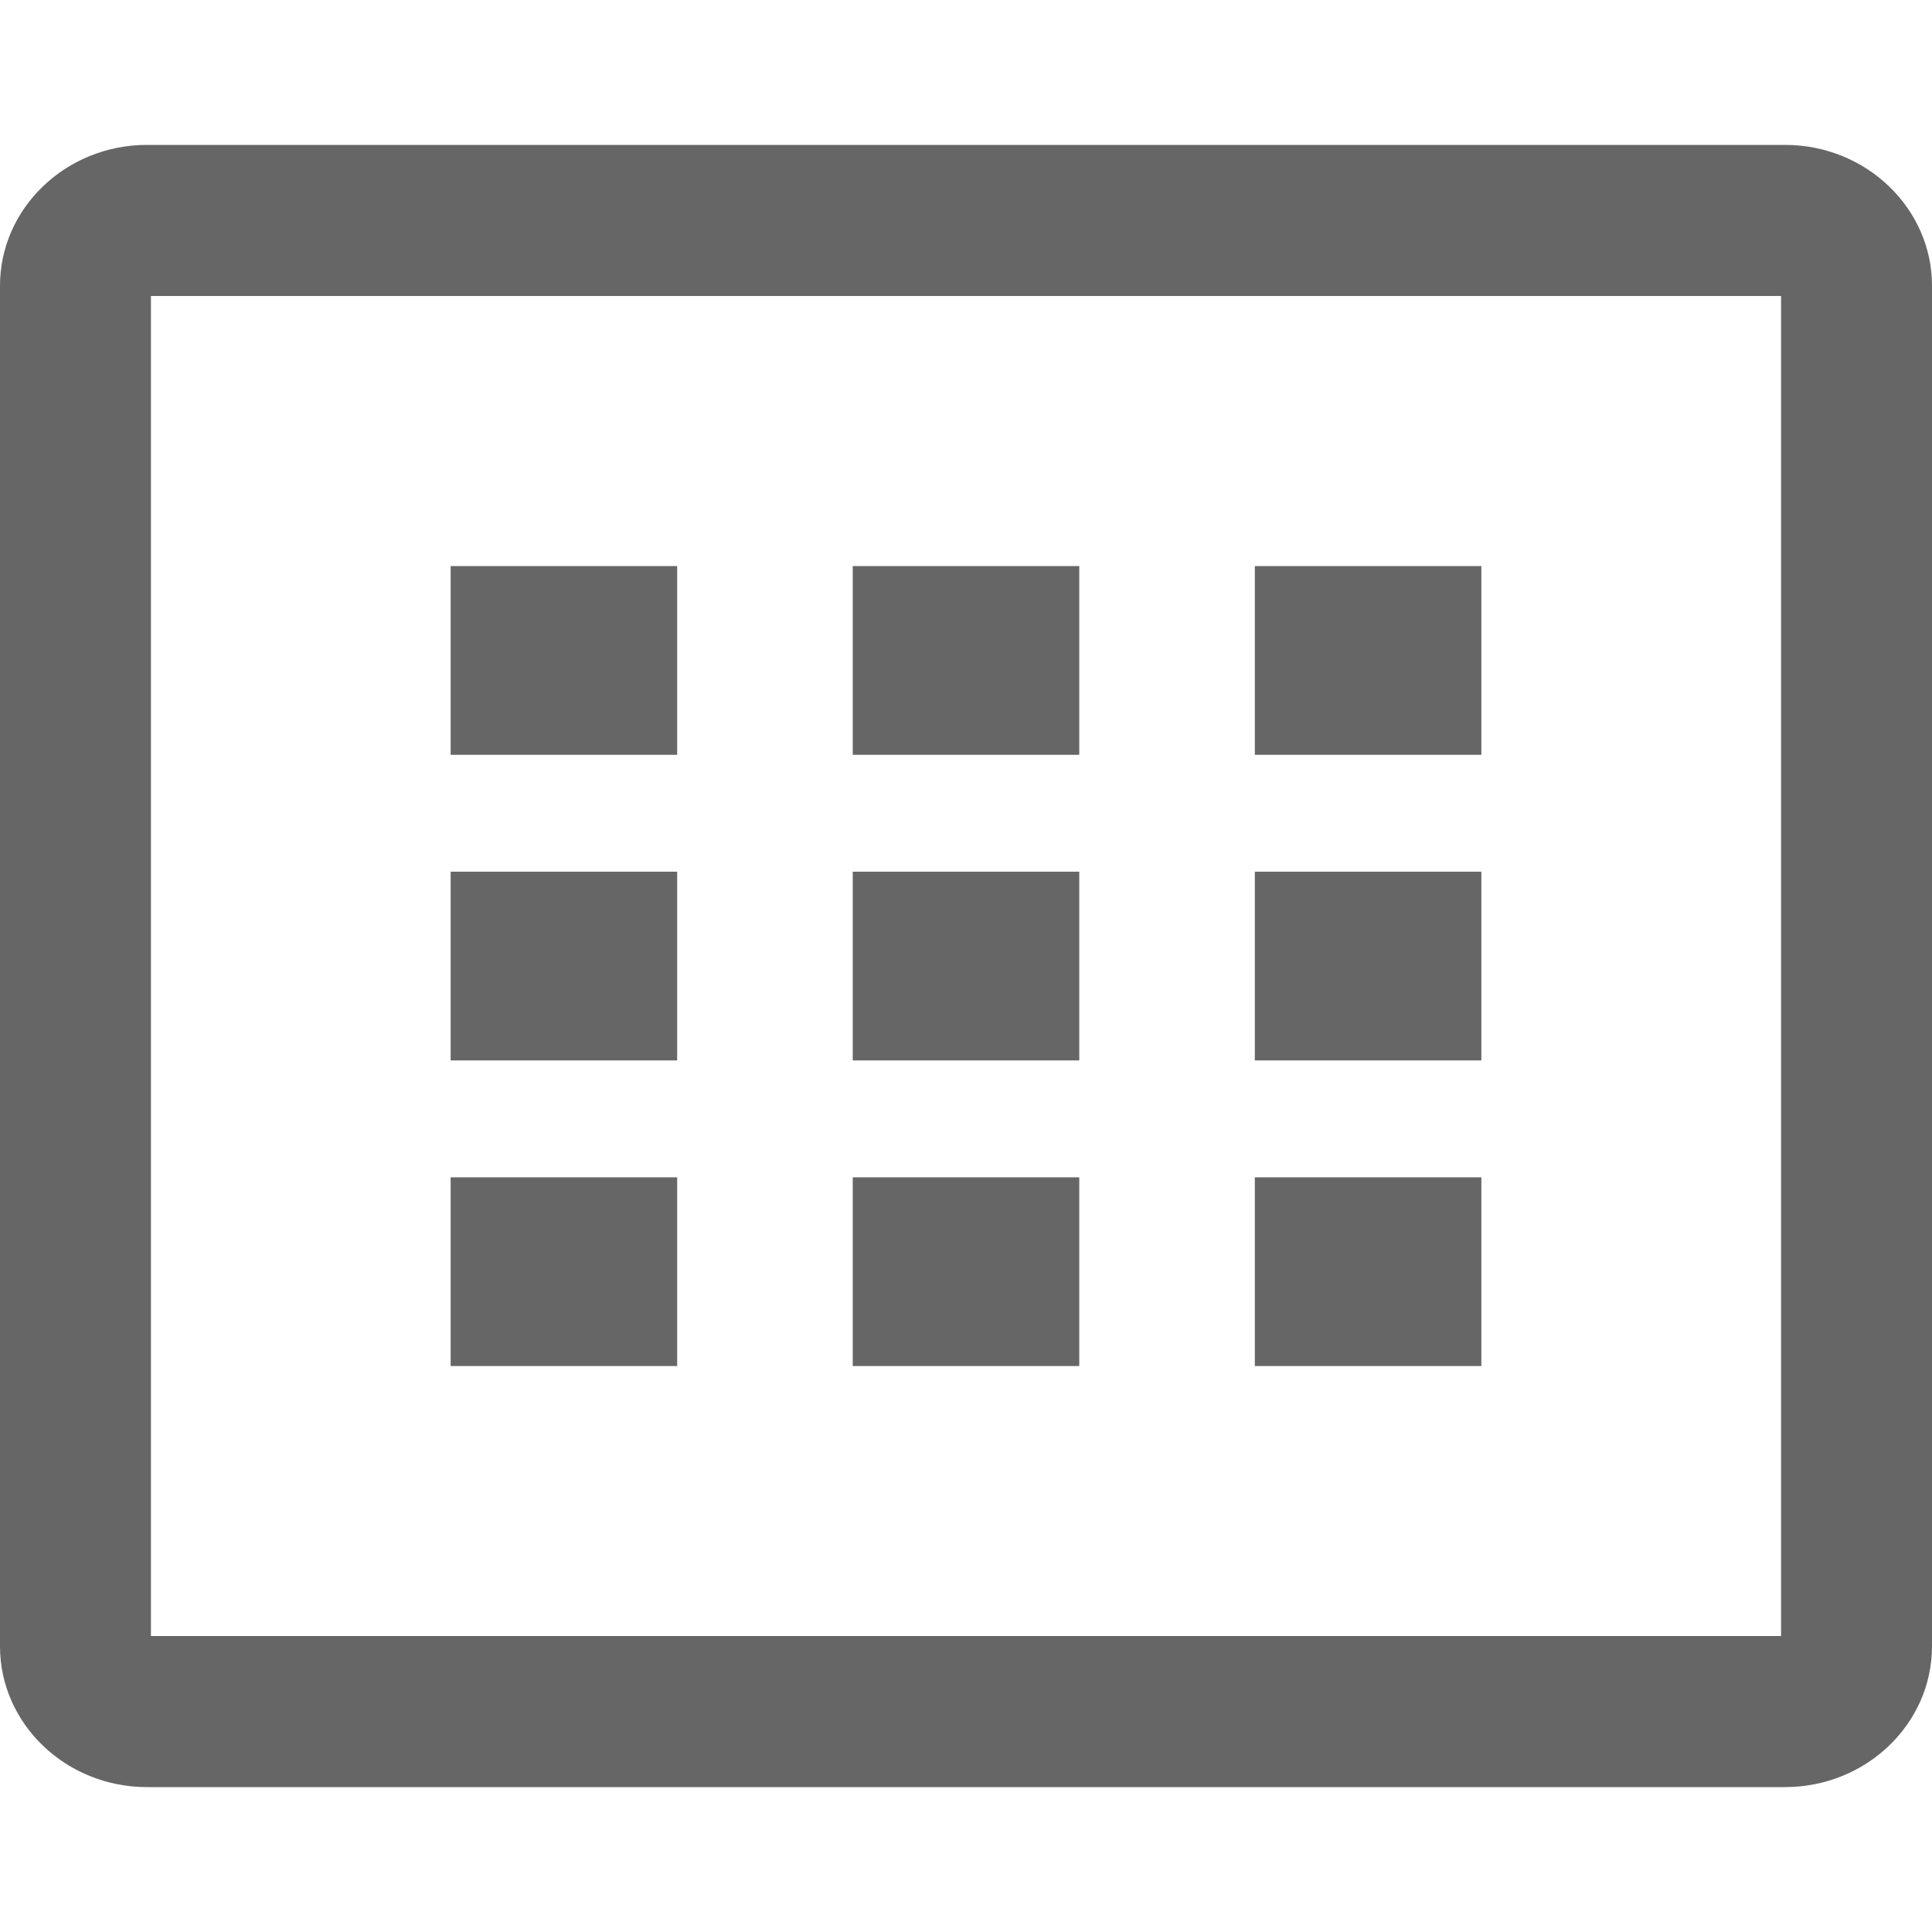 <?xml version="1.0" encoding="utf-8"?>
<!-- Generator: Adobe Illustrator 16.0.0, SVG Export Plug-In . SVG Version: 6.00 Build 0)  -->
<!DOCTYPE svg PUBLIC "-//W3C//DTD SVG 1.1//EN" "http://www.w3.org/Graphics/SVG/1.1/DTD/svg11.dtd">
<svg version="1.1" id="Layer_1" xmlns="http://www.w3.org/2000/svg" xmlns:xlink="http://www.w3.org/1999/xlink" x="0px" y="0px"
	 width="16px" height="16px" viewBox="0 0 16 16" enable-background="new 0 0 16 16" xml:space="preserve">
<g>
	<g>
		<path fill="#666666" d="M14.783,14.8H1.217C0.546,14.8,0,14.277,0,13.634V2.366C0,1.724,0.546,1.2,1.217,1.2h13.566
			C15.454,1.2,16,1.724,16,2.366v11.268C16,14.277,15.454,14.8,14.783,14.8z M1.25,13.549l13.5,0V2.451l-13.5,0V13.549z"/>
	</g>
	<g>
		<g>
			<g>
				<rect x="3.732" y="4.688" fill="#666666" width="1.876" height="1.563"/>
			</g>
			<g>
				<rect x="7.062" y="4.688" fill="#666666" width="1.876" height="1.563"/>
			</g>
			<g>
				<rect x="10.392" y="4.688" fill="#666666" width="1.876" height="1.563"/>
			</g>
		</g>
		<g>
			<g>
				<rect x="3.732" y="7.219" fill="#666666" width="1.876" height="1.563"/>
			</g>
			<g>
				<rect x="7.062" y="7.219" fill="#666666" width="1.876" height="1.563"/>
			</g>
			<g>
				<rect x="10.392" y="7.219" fill="#666666" width="1.876" height="1.563"/>
			</g>
		</g>
		<g>
			<g>
				<rect x="3.732" y="9.75" fill="#666666" width="1.876" height="1.563"/>
			</g>
			<g>
				<rect x="7.062" y="9.75" fill="#666666" width="1.876" height="1.563"/>
			</g>
			<g>
				<rect x="10.392" y="9.75" fill="#666666" width="1.876" height="1.563"/>
			</g>
		</g>
	</g>
</g>
</svg>
